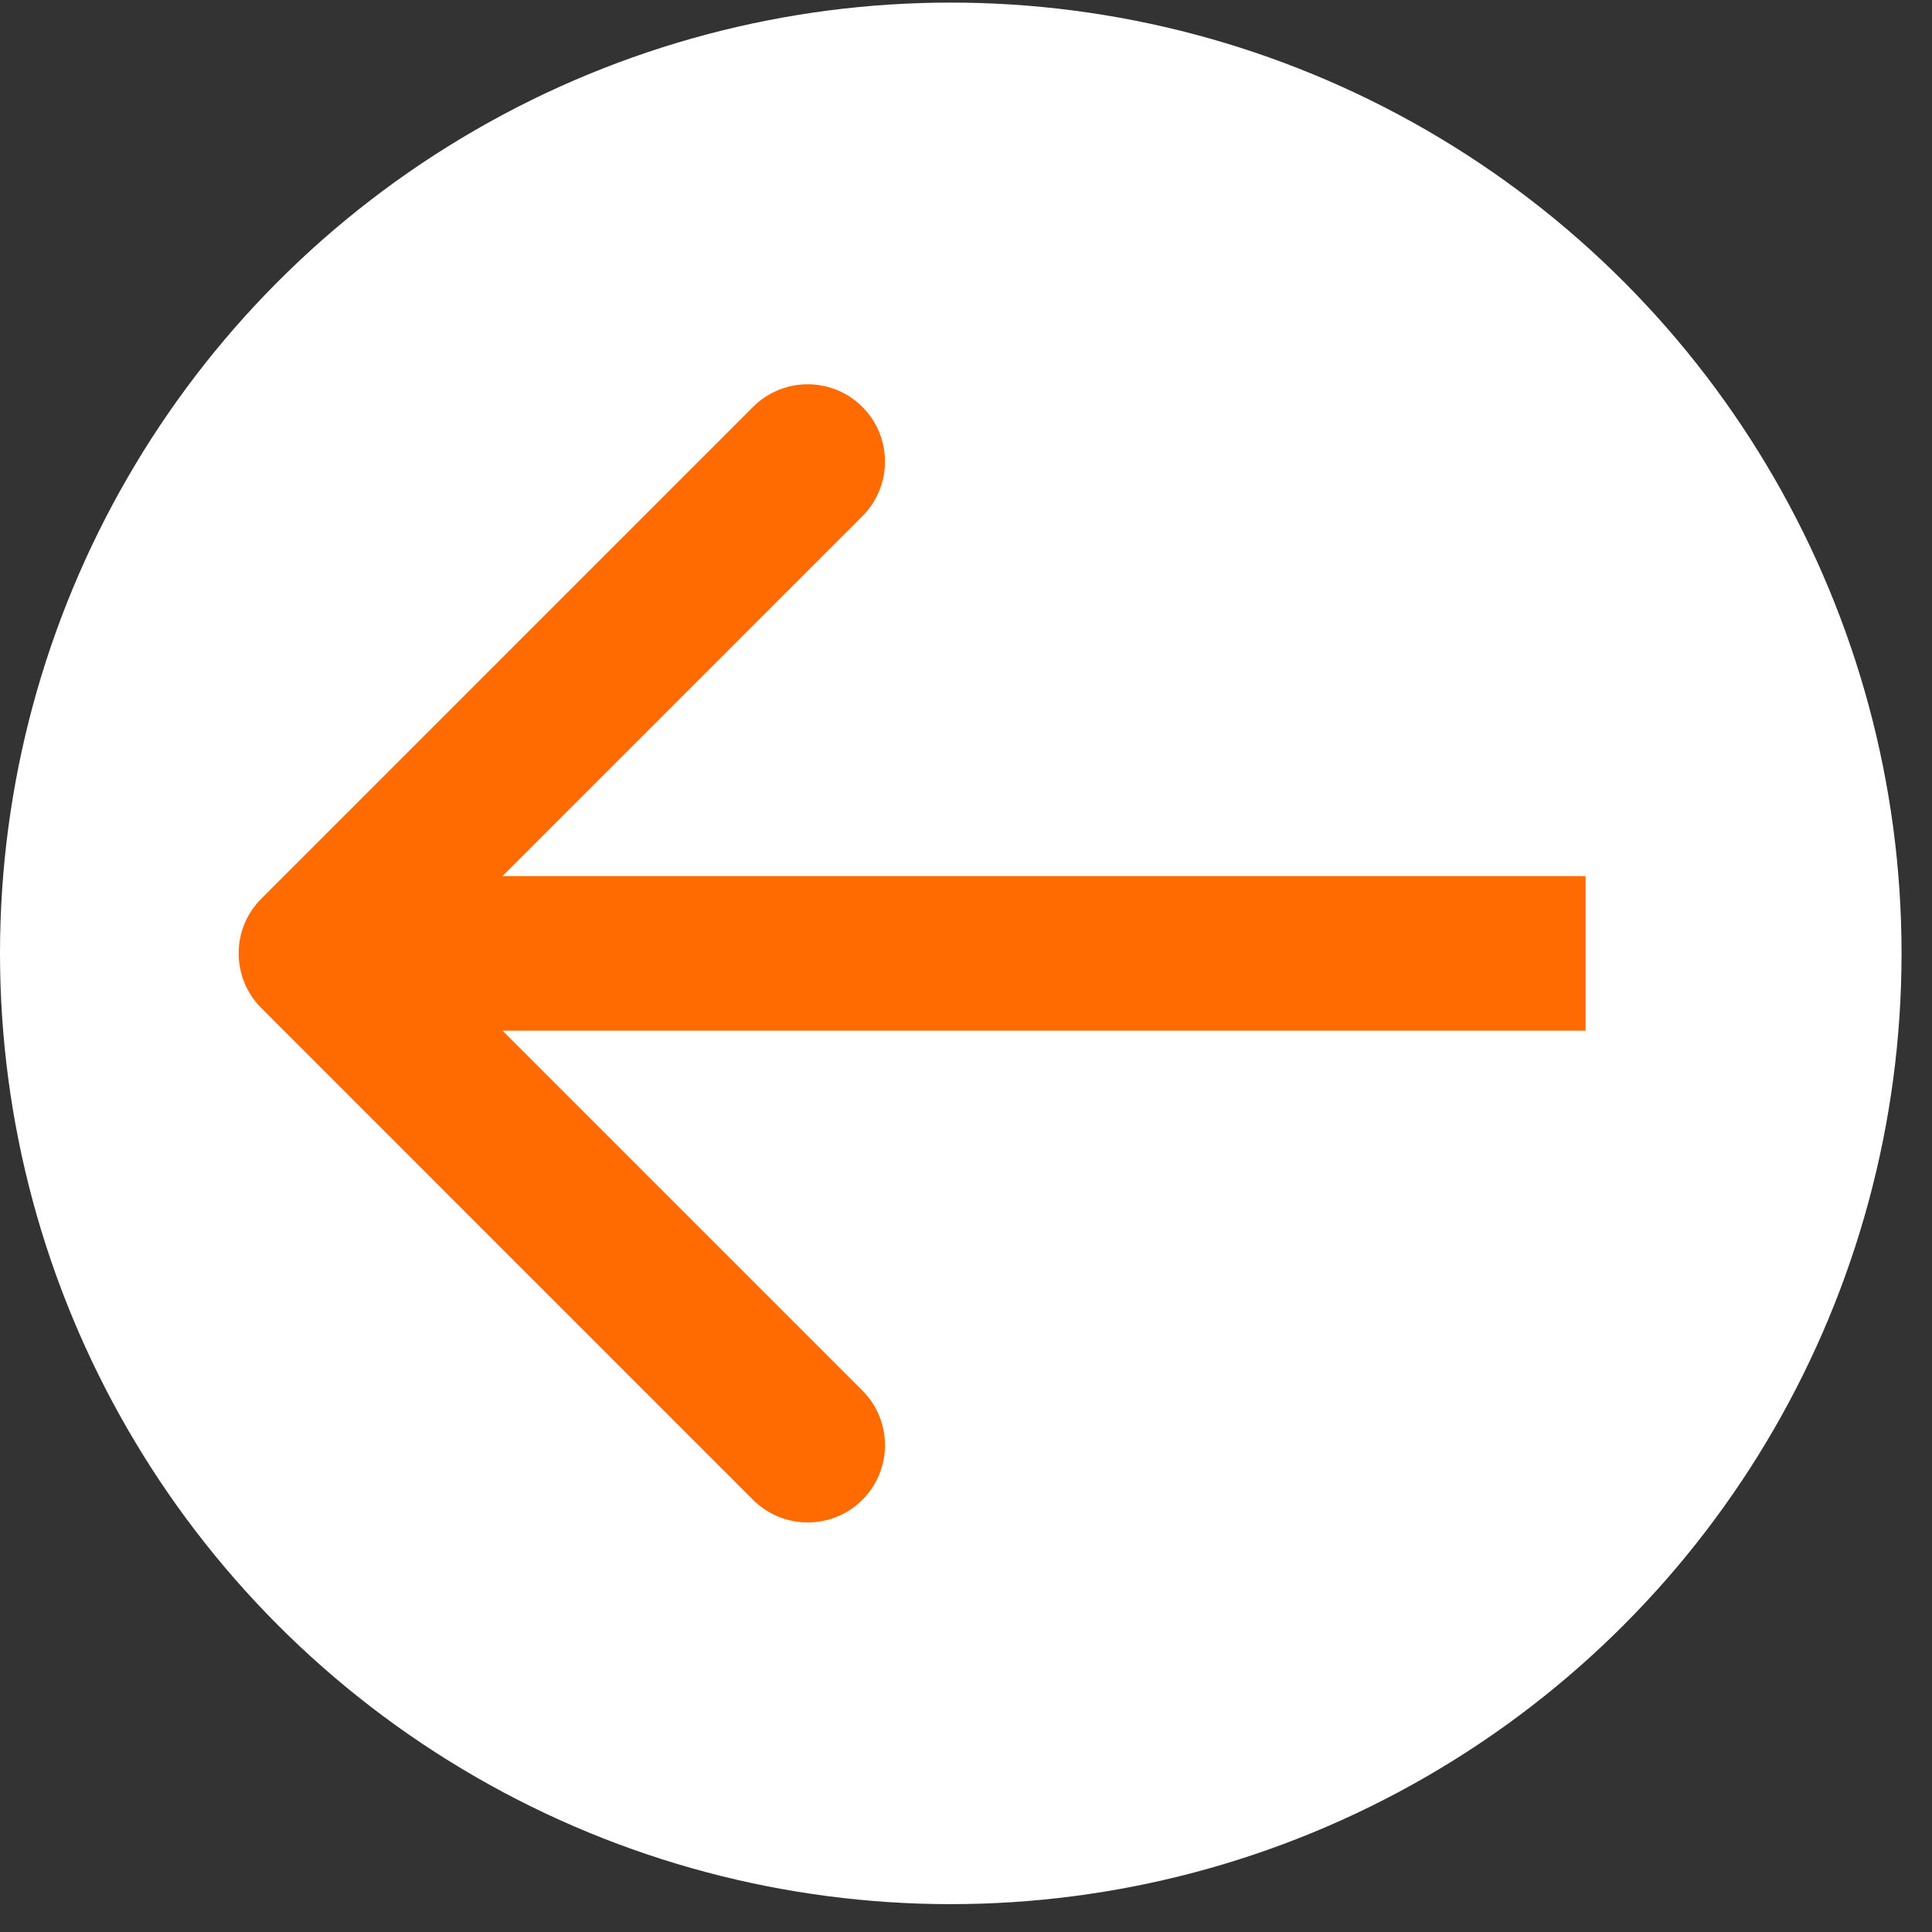 <?xml version="1.0" encoding="UTF-8"?> <svg xmlns="http://www.w3.org/2000/svg" width="50" height="50" viewBox="0 0 50 50" fill="none"><rect x="0" y="0" width="50" height="50" fill="#333333" stroke="none"/><circle cx="24.606" cy="24.673" r="24.606" fill="white"></circle><path d="M6.762 26.087C5.981 25.306 5.981 24.04 6.762 23.259L19.489 10.531C20.27 9.75 21.537 9.75 22.318 10.531C23.099 11.312 23.099 12.578 22.318 13.359L11.004 24.673L22.318 35.987C23.099 36.768 23.099 38.034 22.318 38.815C21.537 39.596 20.27 39.596 19.489 38.815L6.762 26.087ZM41.035 24.673V26.673H8.176V24.673V22.673H41.035V24.673Z" fill="#FF6B00"></path></svg> 